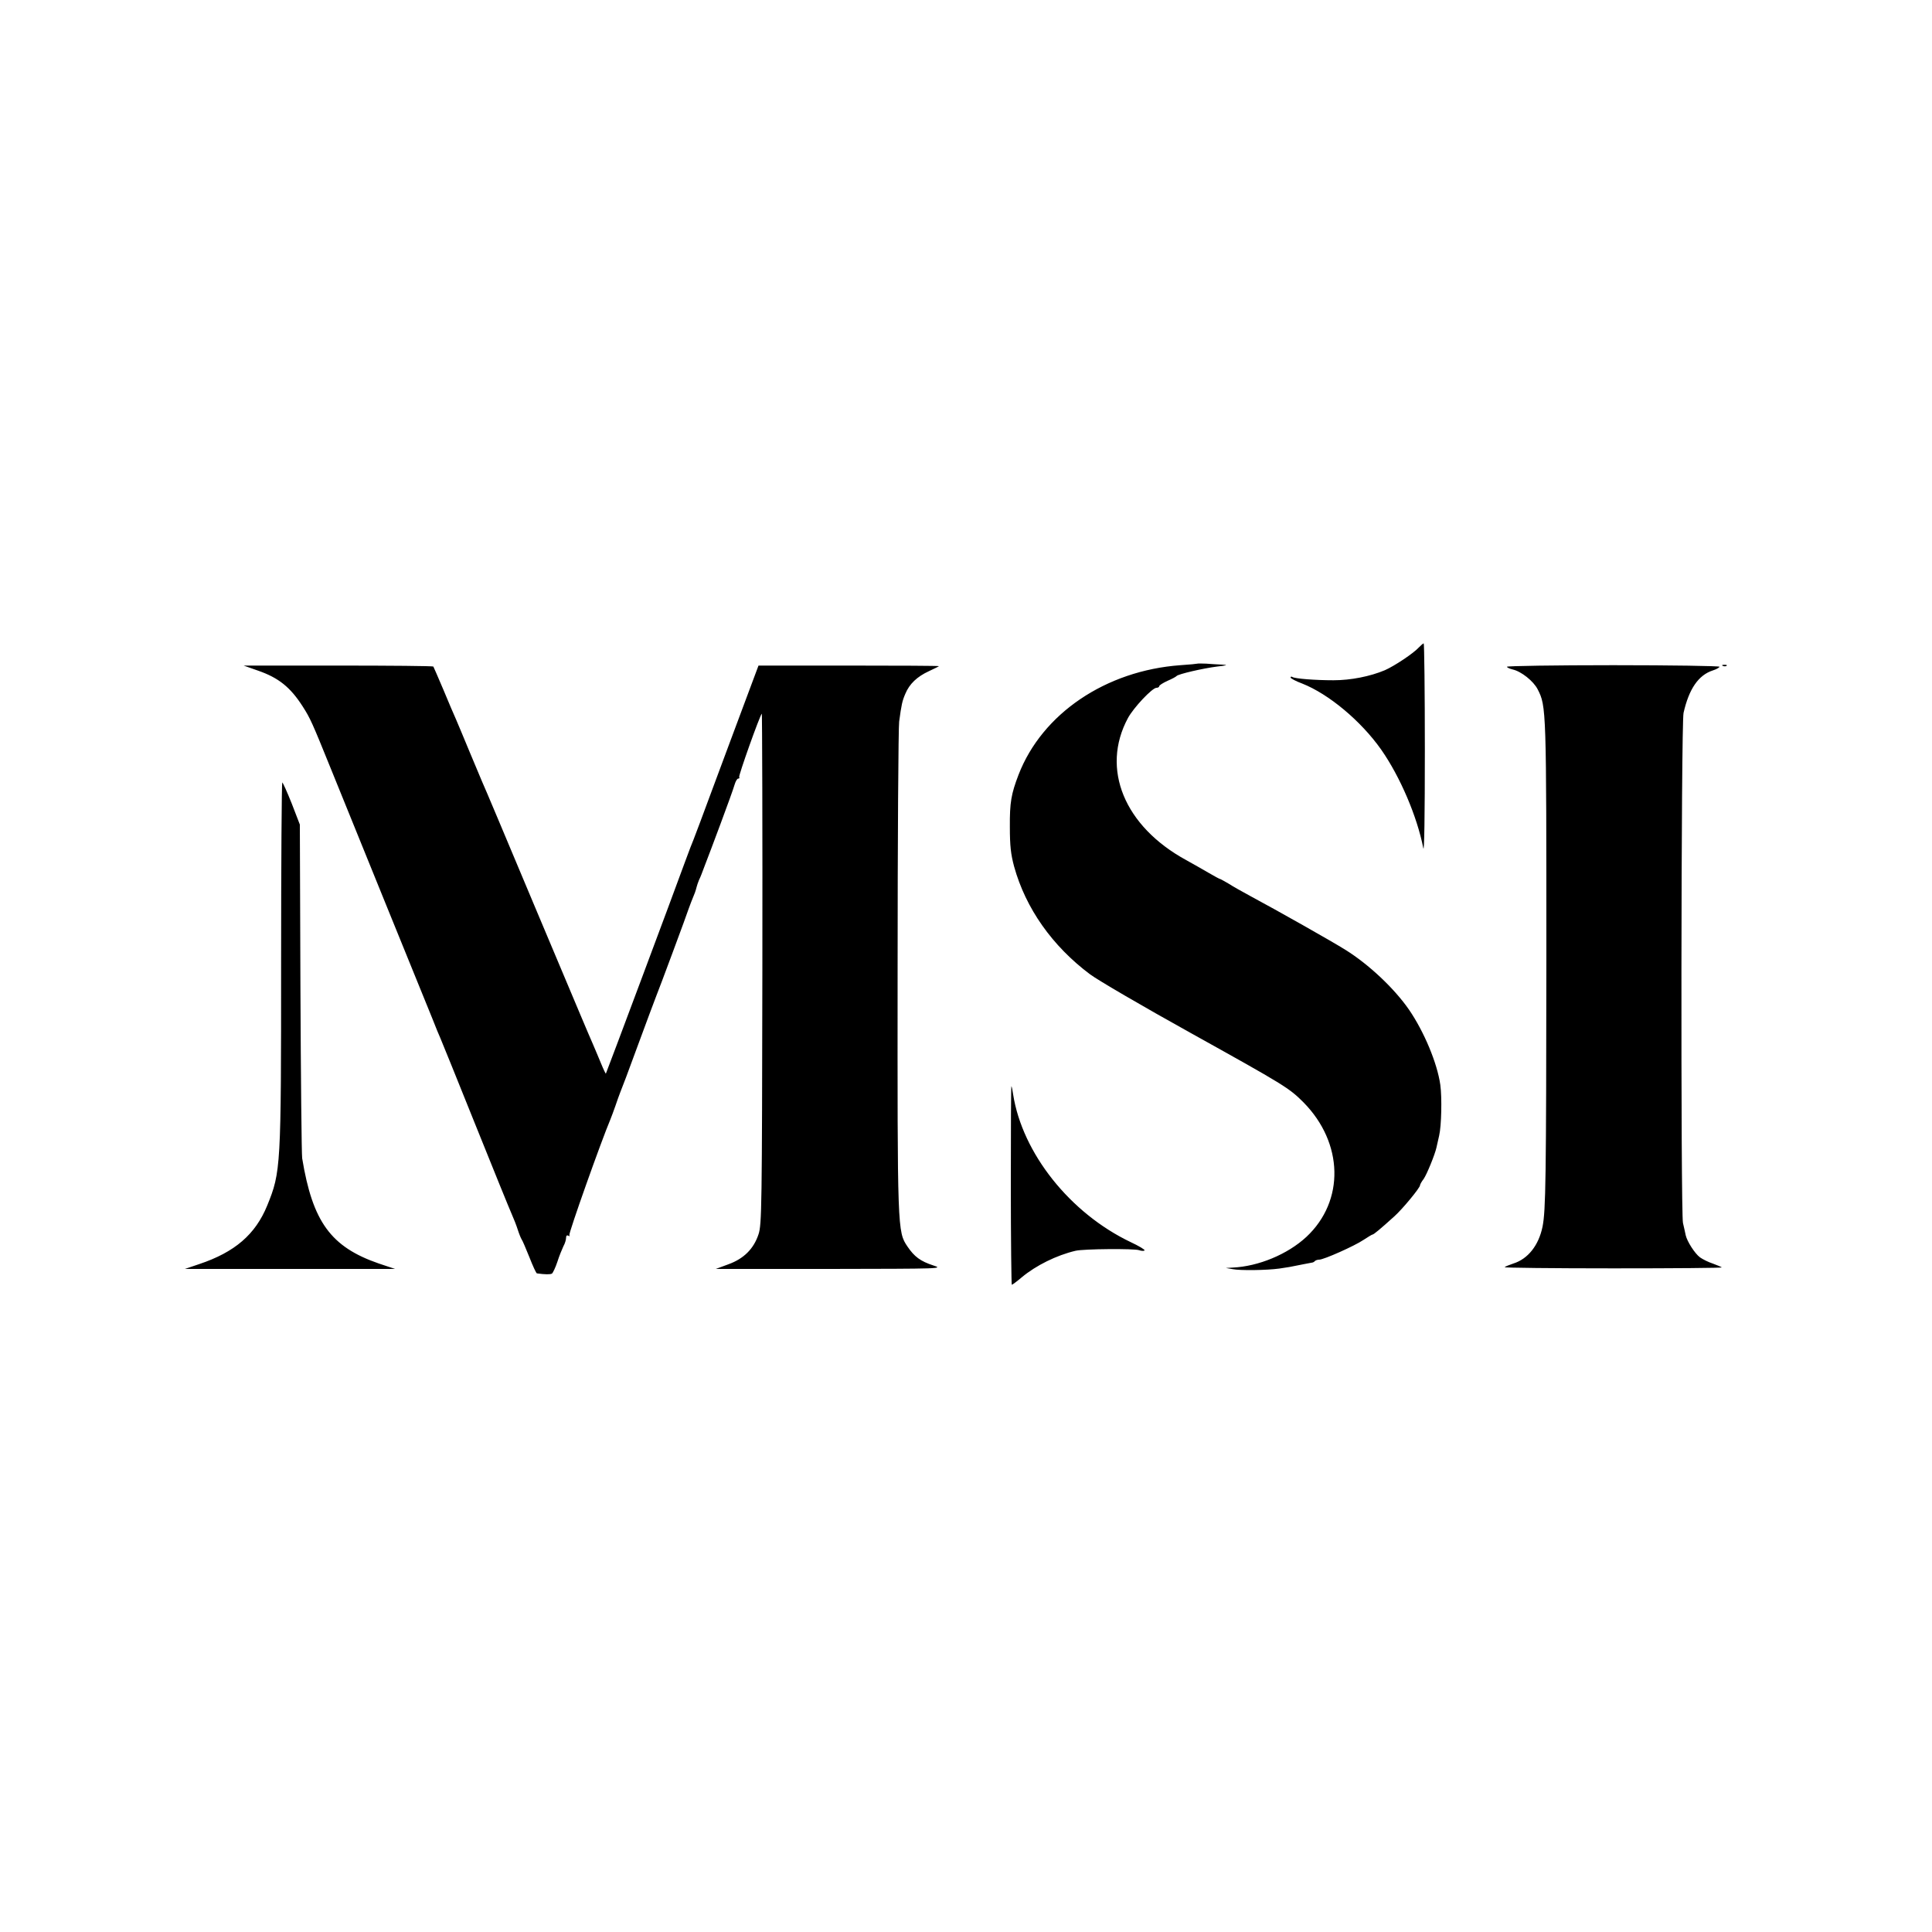 <svg version="1" xmlns="http://www.w3.org/2000/svg" width="1333.333" height="1333.333" viewBox="0 0 1000 1000"><path d="M734.4 335.1c-2.7 3-12.6 9.6-17.6 11.8-7.6 3.2-17.6 5.2-26.6 5.2-9.4 0-19.9-.8-21.3-1.7-.5-.3-.9-.2-.9.3 0 .4 2.7 1.9 6 3.1 13.7 5.4 30.4 19.3 40.9 34.2 9.8 14 18.6 34.6 21.8 51 .5 2.8.8-16.9.8-50.8 0-30.3-.3-55.2-.6-55.2s-1.4 1-2.5 2.1zM619.8 343.5c-.2.1-4.1.5-8.8.8-38.7 2.8-71.6 25.1-83.8 56.7-3.8 9.9-4.6 14.4-4.5 27 0 9.8.5 14.2 2.2 20.5 6 21.7 19.8 41.2 39.3 55.8 4 3 27.3 16.6 51.8 30.2 49.1 27.3 51.2 28.6 58.7 36.1 20.7 21 21.4 51 1.5 69.6-9.7 9-24.8 15.3-38.2 15.9l-3.5.2 3.5.6c3.9.8 17.6.6 24.2-.3 4.2-.6 5.5-.8 12.8-2.3 1.9-.4 3.8-.7 4.2-.8.3 0 1-.3 1.4-.8.4-.4 1.4-.7 2.2-.7 2.4 0 18.3-7.1 22.9-10.2 2.3-1.5 4.4-2.8 4.7-2.8.6 0 4-2.8 11.4-9.5 4.3-3.9 13.2-14.7 13.2-16 0-.4.8-1.9 1.9-3.3 1.7-2.5 5.8-12.6 6.6-16.2.2-.8.8-3.6 1.4-6.2 1.2-5.1 1.5-19.8.6-26.3-1.6-11.3-8.4-27.5-16.2-38.9-7.7-11.1-20.8-23.4-32.8-30.9-7-4.4-35.5-20.5-49.5-28-4.1-2.2-9.2-5.1-11.2-6.4-2.1-1.2-4-2.3-4.2-2.3-.3 0-2.9-1.4-5.8-3.1-2.9-1.7-8.2-4.7-11.8-6.7-32.1-17.5-44.3-47.3-30.2-73.5 2.9-5.4 12.6-15.7 14.8-15.7.8 0 1.4-.4 1.4-.8 0-.5 1.9-1.7 4.3-2.8 2.3-1 4.4-2.1 4.7-2.5.8-1 13.8-4 21-4.9 5.3-.6 5.8-.8 2.5-1-2.2-.1-5.9-.3-8.2-.5-2.3-.1-4.4-.1-4.5 0zM133.5 347.1c10.7 3.7 16.8 8.6 23.2 18.6 3.9 6.1 4.8 8.1 14.8 32.8 4 9.9 16.6 40.9 28 69 11.4 28 22.3 54.8 24.2 59.5 1.8 4.7 3.8 9.4 4.3 10.5.5 1.1 8.6 21.1 18 44.5s17.9 44.3 18.9 46.5c1 2.2 2.4 5.8 3.1 8 .7 2.2 1.6 4.4 2 5 .4.5 2.2 4.7 4 9.2 1.8 4.6 3.5 8.3 3.9 8.4 4.3.6 7 .6 7.8.1.5-.4 1.8-3.1 2.8-6.1.9-2.9 2.4-6.5 3.1-8 .8-1.4 1.4-3.4 1.4-4.4 0-1.1.4-1.5 1.2-1.1.6.4.8.3.5-.3-.5-.9 16.8-49.5 21.2-59.8.5-1.1 1.6-4.3 2.6-7 .9-2.8 2.1-5.9 2.5-7 .5-1.1 4.6-11.9 9-24 4.5-12.1 8.7-23.6 9.5-25.5 1.5-3.6 16.4-43.7 16.9-45.5.3-1 2-5.3 3.3-8.5.3-.8.7-2.2.9-3 .2-.8.7-2.3 1.2-3.5.6-1.1 1.9-4.5 3-7.5 1.2-3 4.9-12.9 8.3-22 3.4-9.1 6.6-18 7.1-19.8.5-1.7 1.3-3.2 1.9-3.2.6 0 .8-.4.5-.8-.4-.8 10.6-31.7 11.7-32.8.2-.3.4 59 .3 131.8-.2 123.8-.3 132.6-2 137.7-2.5 7.5-7.6 12.6-15.6 15.5l-6.5 2.4h59c57.9-.1 58.9-.1 53.6-1.8-6.7-2.2-9.8-4.5-13.4-9.8-5.2-7.7-5.2-8.3-5.1-142.7 0-68.2.4-126.3.8-129 1.2-8.9 1.6-10.7 3.2-14.4 2.1-5.1 6.1-8.9 12.2-11.7 2.8-1.3 5.2-2.5 5.2-2.6 0-.2-21-.3-46.7-.3h-46.7l-7.1 19c-3.9 10.5-11.3 30.2-16.4 44-5.1 13.7-9.6 25.9-10.1 27-.5 1.1-2.5 6.3-4.4 11.5-5.7 15.7-40.8 109.5-41 109.7-.1.2-1.3-2.3-2.6-5.5-1.3-3.1-3.2-7.7-4.3-10.2-3.1-7.1-3.2-7.4-30.2-71.5-14.1-33.6-26.2-62.4-27-64-.7-1.7-3.6-8.6-6.5-15.5-2.8-6.9-6-14.3-6.9-16.5-1-2.2-4-9.2-6.6-15.5-2.7-6.3-5-11.7-5.2-12-.3-.3-22.4-.5-49.3-.5h-48.9l7.4 2.6zM780 345.1c0 .4 1.3 1 2.9 1.4 4.5 1 10.8 6 13 10.3 4.5 8.8 4.5 9.8 4.5 138.7-.1 115.1-.3 131-2 139.5-2 9.6-7.5 16.6-15.1 19-2.1.7-4.1 1.5-4.5 1.9-.4.3 24.9.6 56.2.6 31.3 0 56.6-.2 56.2-.5-.4-.3-2.5-1.2-4.7-2-2.2-.7-5.2-2.2-6.6-3.2-2.7-2-6.7-8.3-7.4-11.5-.2-1-.8-3.8-1.4-6.3-1.2-5.3-1-258.3.3-264 2.8-12.4 7.7-19.6 15.2-22 1.9-.6 3.4-1.5 3.4-1.9 0-.4-24.7-.8-55-.8-30.2 0-55 .4-55 .8zM891.8 344.7c.7.3 1.6.2 1.9-.1.4-.3-.2-.6-1.3-.5-1.1 0-1.4.3-.6.6zM145.5 497.3c0 107.3-.1 109.2-7.2 126.7-6.1 14.9-16.7 24.1-35.2 30.3l-7.4 2.5h108.8l-8.4-2.8c-24.9-8.6-34.3-21.6-39.7-54.5-.3-2.2-.7-42-.9-88.3l-.3-84.4-4.2-10.9c-2.4-6-4.6-10.9-4.9-10.9-.3 0-.6 41.5-.6 92.3zM523.2 613.4c0 28.4.3 51.6.5 51.6.3 0 2.6-1.7 5.2-3.9 7.3-6.1 18-11.4 27.8-13.7 4.2-1 30.5-1.2 32.9-.3 1.2.4 2.5.5 2.8.1.4-.3-2.9-2.3-7.2-4.3-31.4-15-56-46-60.8-76.4-.3-2.2-.7-4.1-.9-4.3-.2-.2-.3 22.9-.3 51.2z"/></svg>